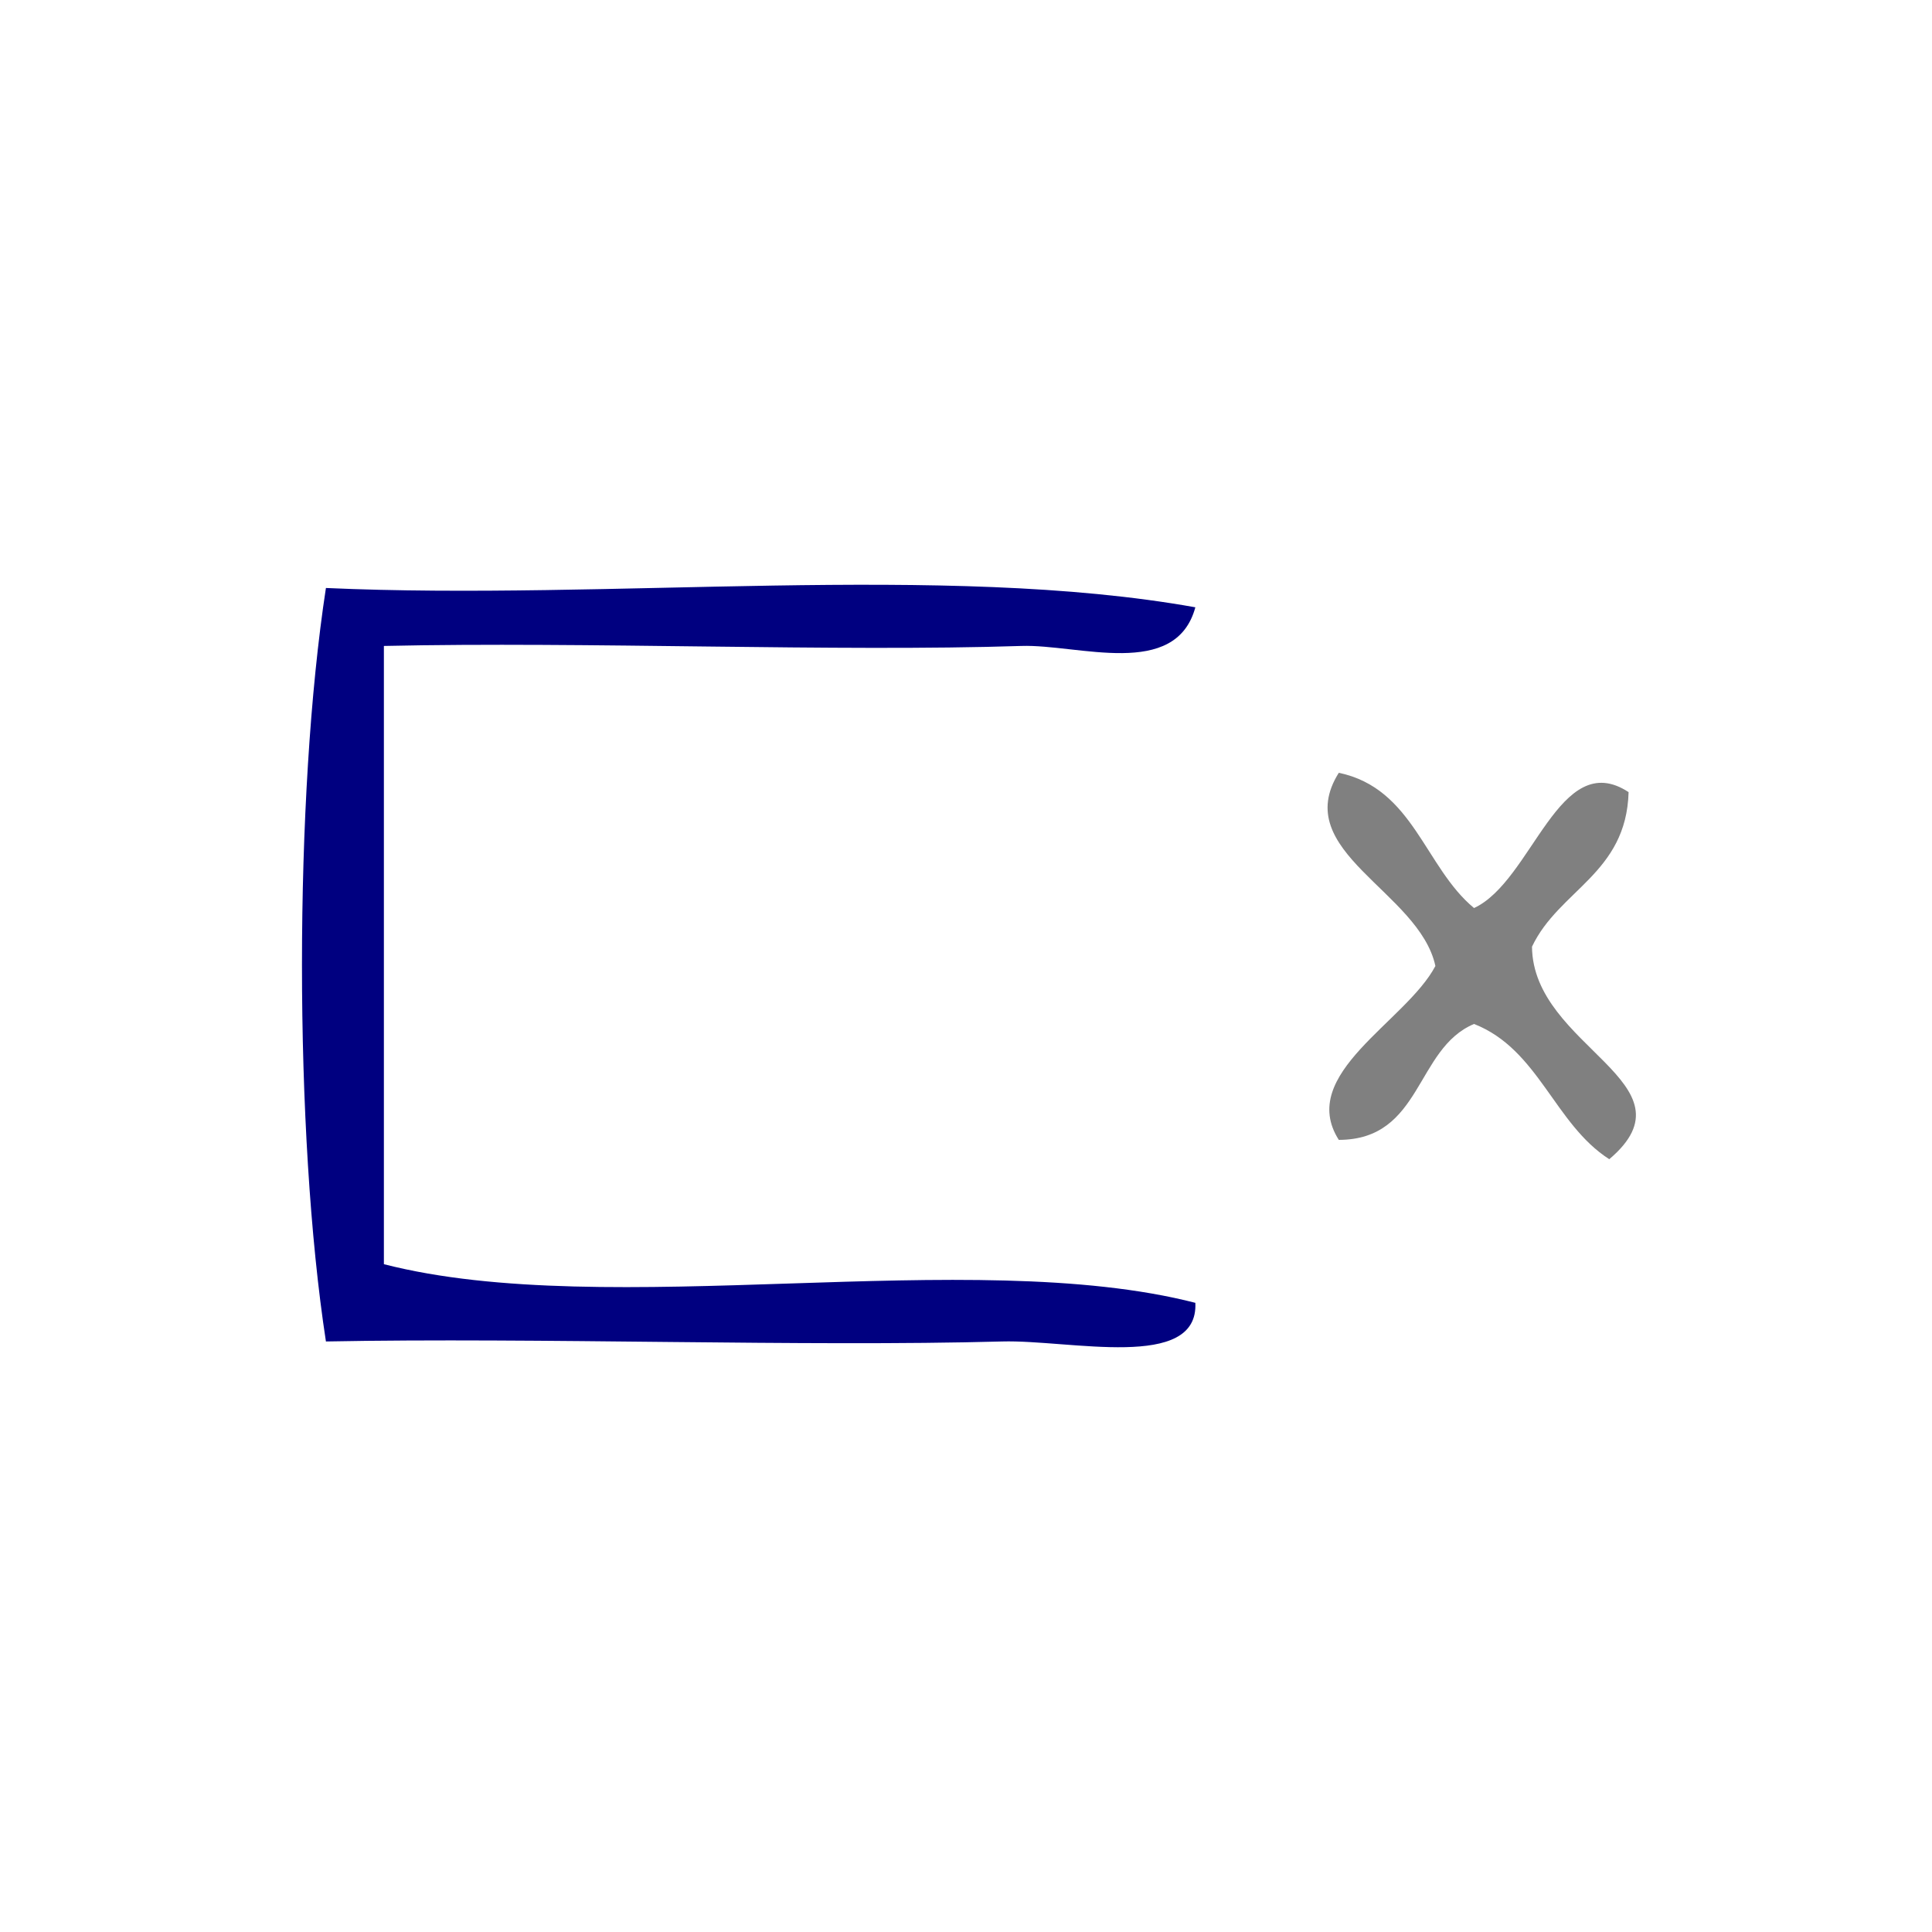 <?xml version="1.0" encoding="UTF-8" standalone="no"?>
<!-- Generator: Adobe Illustrator 15.0.0, SVG Export Plug-In . SVG Version: 6.00 Build 0)  -->

<svg
   xmlns:dc="http://purl.org/dc/elements/1.1/"
   xmlns:cc="http://creativecommons.org/ns#"
   xmlns:rdf="http://www.w3.org/1999/02/22-rdf-syntax-ns#"
   xmlns:svg="http://www.w3.org/2000/svg"
   xmlns="http://www.w3.org/2000/svg"
   xmlns:sodipodi="http://sodipodi.sourceforge.net/DTD/sodipodi-0.dtd"
   xmlns:inkscape="http://www.inkscape.org/namespaces/inkscape"
   version="1.1"
   id="Calque_1"
   x="0px"
   y="0px"
   width="100px"
   height="100px"
   viewBox="0 0 100 100"
   style="enable-background:new 0 0 100 100;"
   xml:space="preserve"
   sodipodi:docname="unideo-42-infrontof.svg"
   inkscape:version="0.92.0 r15299"><defs
     id="defs15" /><sodipodi:namedview
     pagecolor="#ffffff"
     bordercolor="#666666"
     borderopacity="1"
     objecttolerance="10"
     gridtolerance="10"
     guidetolerance="10"
     inkscape:pageopacity="0"
     inkscape:pageshadow="2"
     inkscape:window-width="943"
     inkscape:window-height="636"
     id="namedview13"
     showgrid="false"
     inkscape:zoom="2.36"
     inkscape:cx="59.188087"
     inkscape:cy="50"
     inkscape:window-x="438"
     inkscape:window-y="106"
     inkscape:window-maximized="0"
     inkscape:current-layer="Calque_1" /><g
     id="g4491"><g
       style="fill:#000080;fill-opacity:1"
       id="g10"><g
         style="fill:#000080;fill-opacity:1"
         id="g8"><g
           style="fill:#000080;fill-opacity:1"
           id="g6"><path
             style="fill:#000080;fill-opacity:1"
             id="path2"
             d="M61.871,31.434c-1.021,3.75-6.062,1.904-9,2c-9.595,0.313-22.536-0.232-33.001,0c0,10.667,0,21.333,0,32     c11.673,2.994,30.327-0.994,42.001,2c0.174,3.551-6.499,1.903-10,2c-10.259,0.284-23.973-0.212-35.001,0     c-1.653-10.751-1.653-28.249,0-39C31.539,31.098,48.867,29.105,61.871,31.434z" /></g></g></g><path
       style="fill:#808080;fill-opacity:1"
       id="path4-17-5"
       d="m 69.296,40 c 3.863,0.805 4.446,4.889 7,7 3.021,-1.394 4.404,-8.355 8,-6 -0.117,4.217 -3.607,5.059 -5,8 0.042,5.212 8.653,7.054 4,11 -2.846,-1.821 -3.646,-5.686 -7,-7 -3.05,1.283 -2.676,5.991 -7,6 -2.172,-3.412 3.477,-6.109 5,-9 -0.833,-3.87 -7.569,-5.917 -5,-10 z"
       inkscape:connector-curvature="0" /></g></svg>